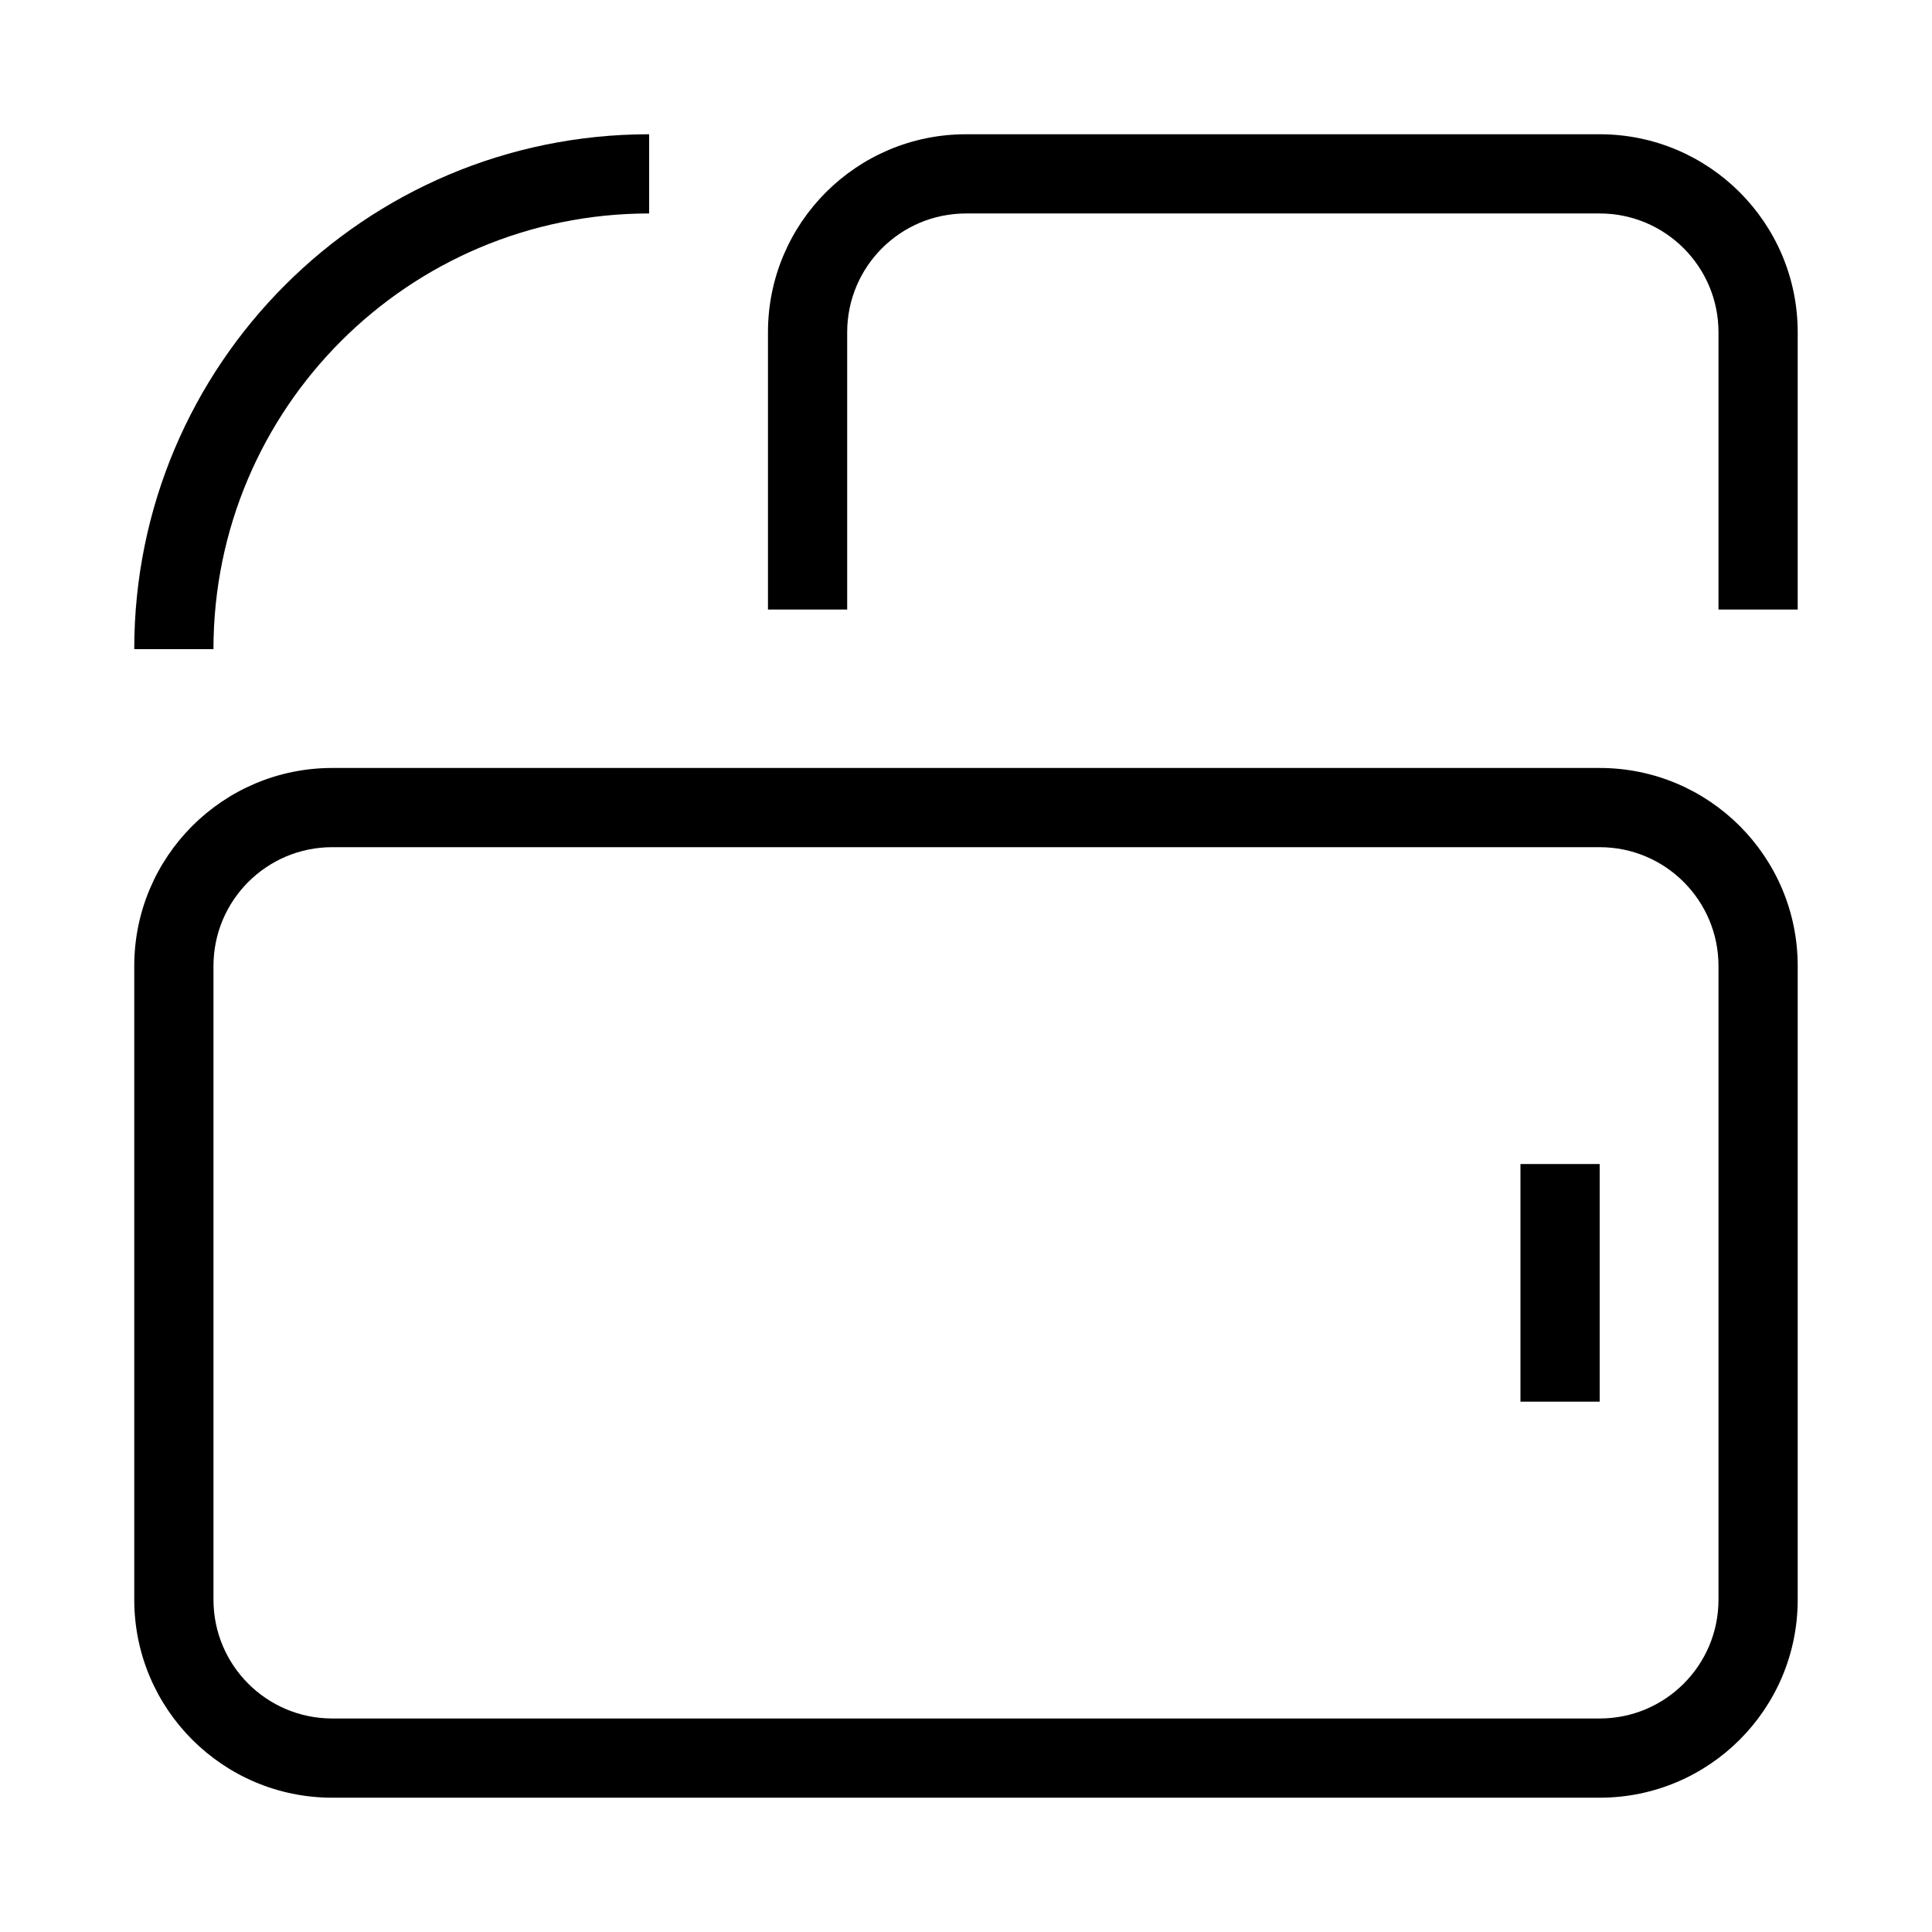 <?xml version="1.0" encoding="UTF-8"?>
<!-- Uploaded to: SVG Repo, www.svgrepo.com, Generator: SVG Repo Mixer Tools -->
<svg fill="#000000" width="800px" height="800px" version="1.1" viewBox="144 144 512 512" xmlns="http://www.w3.org/2000/svg">
 <g fill-rule="evenodd">
  <path d="m347.52 232.06c0-28.984 23.496-52.48 52.48-52.48h167.93c28.984 0 52.48 23.496 52.48 52.48v73.473h-20.992v-73.473c0-17.391-14.098-31.488-31.488-31.488h-167.93c-17.391 0-31.488 14.098-31.488 31.488v73.473h-20.992z"/>
  <path d="m232.06 620.41c-28.984 0-52.48-23.496-52.48-52.48v-167.93c0-28.984 23.496-52.48 52.48-52.48h335.87c28.984 0 52.48 23.496 52.48 52.48v167.93c0 28.984-23.496 52.48-52.48 52.48zm-31.488-52.48c0 17.391 14.098 31.488 31.488 31.488h335.87c17.391 0 31.488-14.098 31.488-31.488v-167.93c0-17.391-14.098-31.488-31.488-31.488h-335.87c-17.391 0-31.488 14.098-31.488 31.488z"/>
  <path d="m567.93 452.48v62.973h-20.992v-62.973z"/>
  <path d="m316.03 200.57c-63.766 0-115.46 51.691-115.46 115.46h-20.992c0-75.359 61.09-136.45 136.45-136.45z"/>
 </g>
</svg>